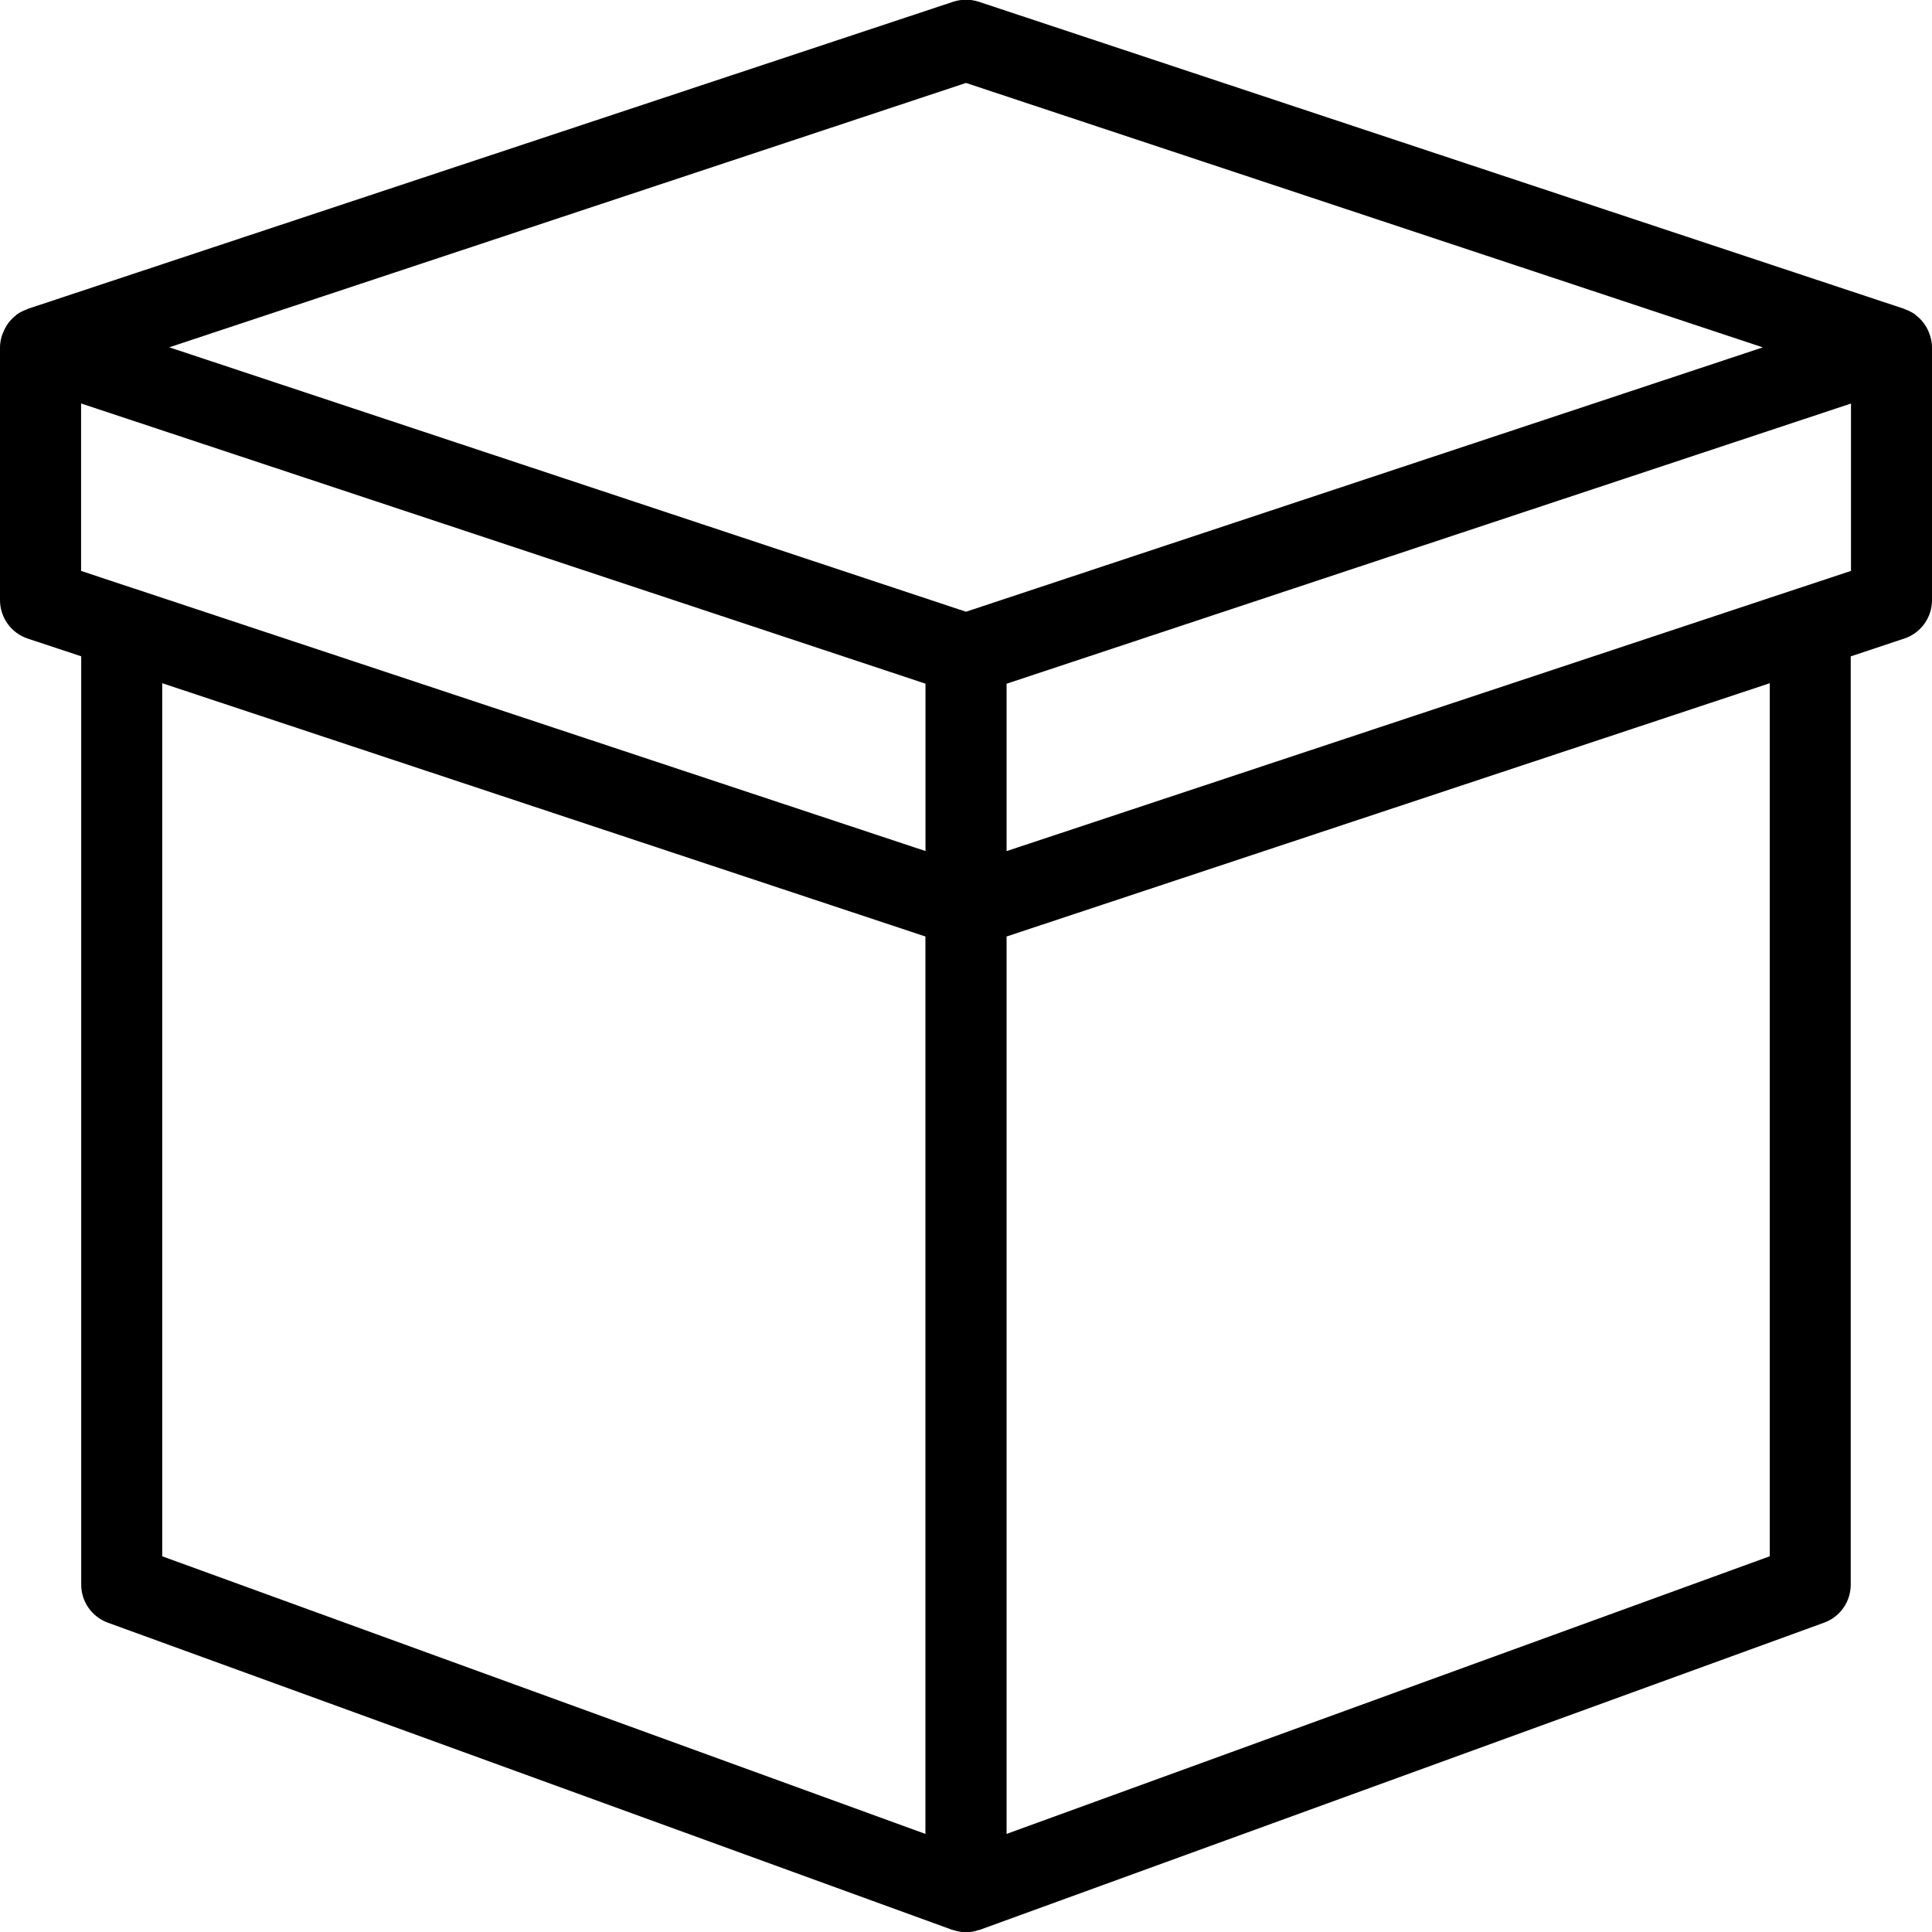 <?xml version="1.0" encoding="utf-8"?>
<!-- Generator: Adobe Illustrator 21.1.0, SVG Export Plug-In . SVG Version: 6.00 Build 0)  -->
<svg version="1.1" id="Ebene_1" xmlns="http://www.w3.org/2000/svg" xmlns:xlink="http://www.w3.org/1999/xlink" x="0px" y="0px"
	 viewBox="0 0 30 30" style="enable-background:new 0 0 30 30;" xml:space="preserve">
<path d="M29.972,5.217c-0.005-0.017-0.012-0.033-0.018-0.05c-0.015-0.04-0.034-0.077-0.058-0.113c-0.01-0.015-0.019-0.03-0.03-0.044
	c-0.031-0.04-0.067-0.076-0.107-0.108c-0.006-0.005-0.011-0.011-0.018-0.016c-0.001-0.001-0.002-0.002-0.003-0.003
	c-0.048-0.035-0.101-0.06-0.156-0.08c-0.005-0.002-0.009-0.005-0.013-0.007L15.198,0.027c-0.129-0.042-0.268-0.042-0.396,0
	L0.431,4.796C0.426,4.798,0.422,4.802,0.417,4.804c-0.055,0.02-0.108,0.045-0.156,0.079C0.26,4.884,0.259,4.885,0.258,4.886
	C0.252,4.89,0.249,4.895,0.244,4.899c-0.042,0.033-0.078,0.07-0.11,0.111c-0.011,0.014-0.02,0.029-0.03,0.044
	C0.081,5.09,0.062,5.128,0.047,5.168C0.04,5.184,0.033,5.2,0.028,5.217C0.011,5.274,0,5.333,0,5.393v3.925
	C0,9.59,0.174,9.831,0.431,9.916l0.83,0.275v14.415c0,0.265,0.166,0.501,0.414,0.591l13.11,4.769
	c0.004,0.001,0.008,0.001,0.012,0.002c0.066,0.022,0.134,0.036,0.203,0.036c0.069,0,0.137-0.013,0.202-0.036
	c0.004-0.001,0.009-0.001,0.013-0.002l13.109-4.769c0.249-0.09,0.414-0.326,0.414-0.591V10.192l0.83-0.276
	C29.826,9.831,30,9.59,30,9.319V5.393C30,5.333,29.989,5.274,29.972,5.217z M15,1.288l12.373,4.106L15,9.499L2.628,5.393L15,1.288z
	 M1.259,6.265l13.112,4.351v2.599L2.088,9.14c-0.001,0-0.002,0-0.002,0L1.259,8.865V6.265z M2.519,10.609l11.851,3.933v13.935
	L2.519,24.166V10.609z M27.48,24.166L15.63,28.477V14.542l11.851-3.933V24.166z M27.915,9.139c-0.001,0-0.003,0-0.004,0.001
	L15.63,13.216v-2.599l13.112-4.351v2.599L27.915,9.139z"/>
</svg>
